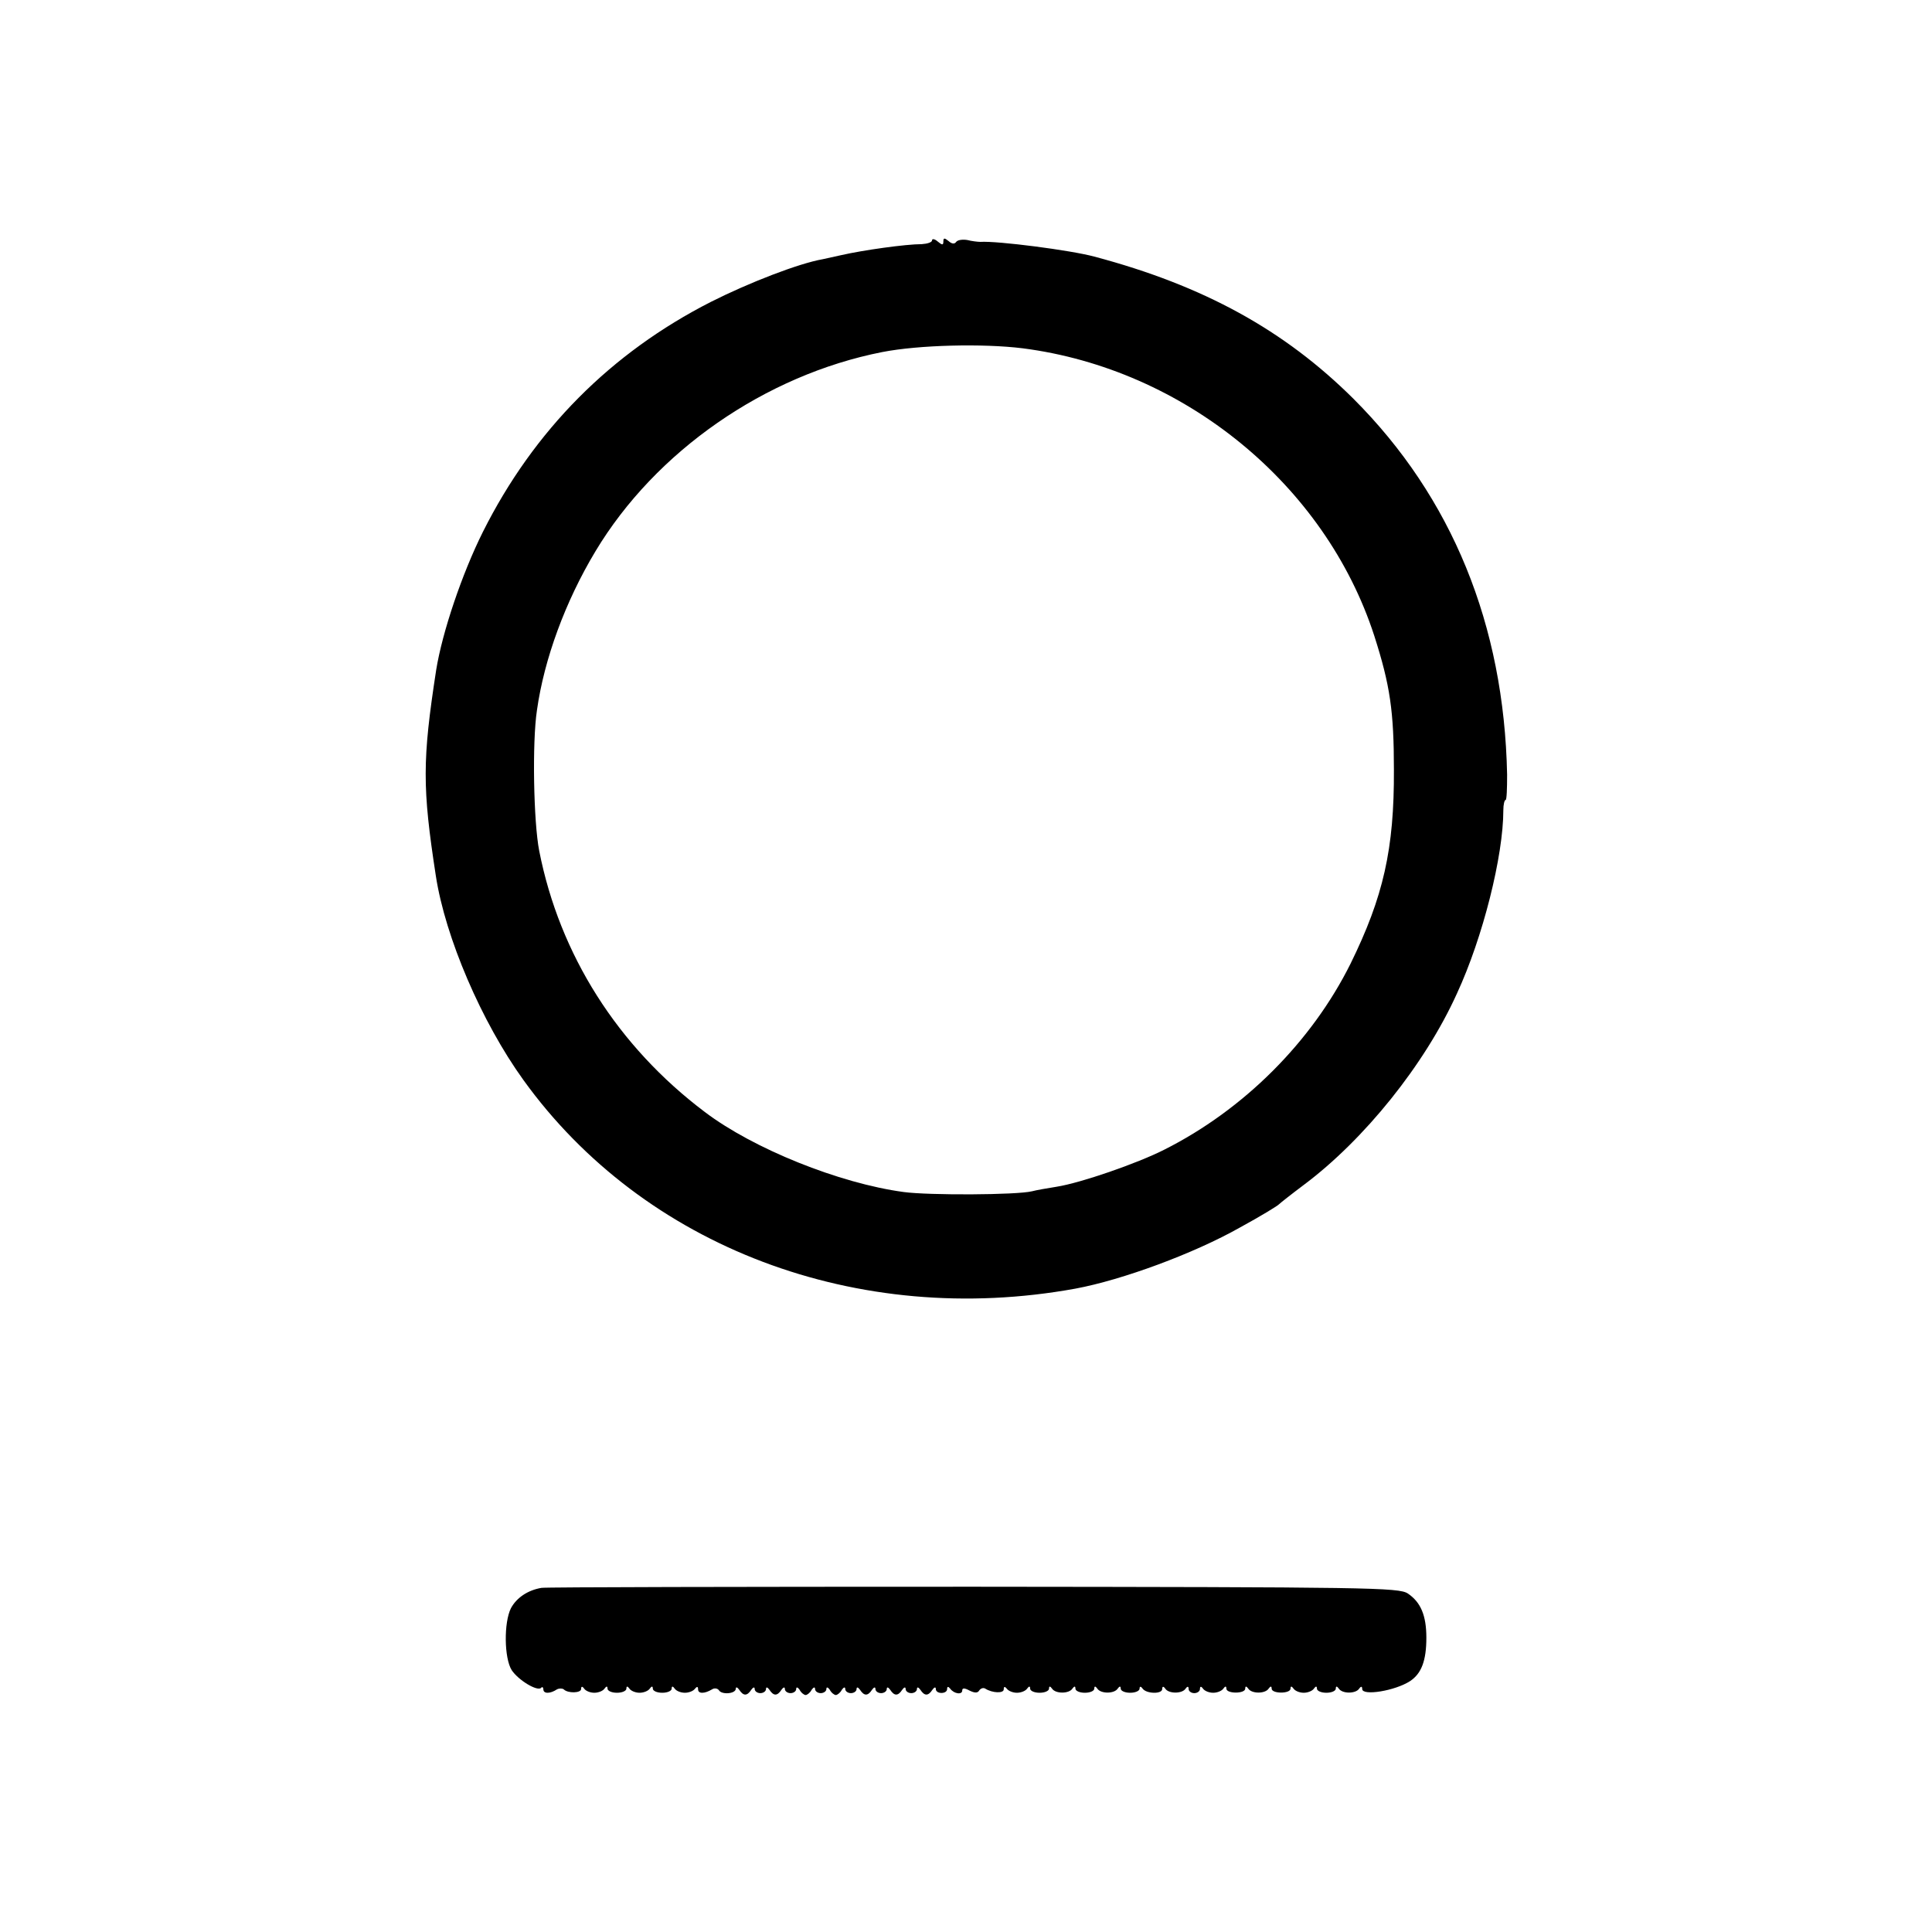 <?xml version="1.0" standalone="no"?>
<!DOCTYPE svg PUBLIC "-//W3C//DTD SVG 20010904//EN"
 "http://www.w3.org/TR/2001/REC-SVG-20010904/DTD/svg10.dtd">
<svg version="1.0" xmlns="http://www.w3.org/2000/svg"
 width="512pt" height="512pt" viewBox="0 0 512 512"
 preserveAspectRatio="xMidYMid meet">
<g transform="translate(0,512) scale(0.1,-0.1)"
fill="#000000" stroke="none">
<path d="M2470 4483 c0 -5 -12 -9 -27 -10 -43 0 -156 -16 -213 -29 -14 -3 -36
-8 -50 -11 -63 -11 -195 -62 -296 -113 -265 -135 -469 -340 -604 -609 -56
-112 -108 -267 -124 -366 -37 -240 -37 -312 -1 -546 25 -163 121 -387 232
-541 319 -443 886 -658 1463 -553 124 23 314 93 436 162 55 30 101 58 104 62
3 3 32 26 64 50 161 120 322 320 407 508 69 149 123 365 123 486 0 15 3 27 6
27 3 0 4 30 4 67 -8 397 -146 735 -407 996 -183 182 -397 300 -687 377 -63 17
-257 42 -302 39 -7 0 -23 2 -35 5 -13 2 -25 0 -29 -5 -4 -6 -11 -6 -20 2 -11
9 -14 9 -14 -1 0 -10 -3 -10 -15 0 -8 7 -15 8 -15 3z m240 -286 c428 -55 802
-361 932 -762 42 -131 52 -200 52 -355 1 -210 -28 -337 -115 -514 -103 -207
-283 -387 -494 -493 -71 -36 -221 -88 -285 -98 -25 -4 -54 -9 -65 -12 -41 -10
-273 -11 -340 -2 -171 23 -399 115 -527 212 -231 174 -385 417 -439 692 -15
76 -19 288 -6 373 19 135 75 288 155 421 159 265 450 467 760 528 97 19 267
23 372 10z"/>
<path d="M1435 912 c-36 -6 -66 -26 -81 -54 -19 -38 -18 -132 2 -164 18 -27
68 -57 78 -47 3 4 6 1 6 -4 0 -12 18 -12 36 0 6 3 14 3 18 0 11 -11 46 -10 46
1 0 7 3 8 8 1 4 -6 16 -11 27 -11 11 0 23 5 27 11 5 7 8 7 8 0 0 -6 11 -11 25
-11 14 0 25 5 25 11 0 7 3 7 8 0 4 -6 16 -11 27 -11 11 0 23 5 27 11 5 7 8 7
8 0 0 -6 11 -11 25 -11 14 0 25 5 25 11 0 7 3 7 8 0 4 -6 16 -11 27 -11 11 0
23 5 27 11 5 6 8 6 8 -2 0 -12 17 -12 37 0 6 4 14 3 18 -2 7 -13 45 -10 45 4
0 5 4 4 9 -3 11 -17 21 -17 32 0 5 7 9 8 9 2 0 -6 7 -11 15 -11 8 0 15 5 15
11 0 6 4 5 9 -2 11 -17 21 -17 32 0 5 7 9 8 9 2 0 -6 7 -11 15 -11 8 0 15 5
15 11 0 6 4 5 9 -2 4 -8 12 -14 16 -14 4 0 12 6 16 14 5 7 9 8 9 2 0 -6 7 -11
15 -11 8 0 15 5 15 11 0 6 4 5 9 -2 4 -8 12 -14 16 -14 4 0 12 6 16 14 5 7 9
8 9 2 0 -6 7 -11 15 -11 8 0 15 5 15 11 0 6 4 5 9 -2 11 -17 21 -17 32 0 5 7
9 8 9 2 0 -6 7 -11 15 -11 8 0 15 5 15 11 0 6 4 5 9 -2 11 -17 21 -17 32 0 5
7 9 8 9 2 0 -6 7 -11 15 -11 8 0 15 5 15 11 0 6 4 5 9 -2 11 -17 21 -17 32 0
5 7 9 8 9 2 0 -14 30 -14 30 0 0 7 3 7 8 1 10 -14 32 -17 32 -5 0 7 6 7 19 0
14 -7 22 -7 26 0 4 6 11 8 16 5 19 -12 49 -13 49 -2 0 8 3 8 8 2 4 -6 16 -11
27 -11 11 0 23 5 27 11 5 7 8 7 8 0 0 -6 11 -11 25 -11 14 0 25 5 25 11 0 7 3
7 8 0 9 -14 45 -14 54 0 5 7 8 7 8 0 0 -6 11 -11 25 -11 14 0 25 5 25 11 0 7
3 7 8 0 9 -14 45 -14 54 0 5 7 8 7 8 0 0 -6 11 -11 25 -11 14 0 25 5 25 11 0
6 3 7 8 0 10 -14 52 -15 52 -1 0 7 3 8 8 1 9 -14 45 -14 54 0 5 7 8 6 8 -1 0
-6 7 -11 15 -11 8 0 15 5 15 11 0 7 3 8 8 1 4 -6 16 -11 27 -11 11 0 23 5 27
11 5 7 8 7 8 0 0 -14 50 -14 50 0 0 7 3 7 8 0 9 -14 45 -14 54 0 5 7 8 7 8 0
0 -14 50 -14 50 0 0 7 3 7 8 0 4 -6 16 -11 27 -11 11 0 23 5 27 11 5 7 8 7 8
0 0 -6 11 -11 25 -11 14 0 25 5 25 11 0 7 3 7 8 0 9 -14 45 -14 54 0 5 7 8 6
8 -1 0 -19 87 -5 127 21 30 20 43 54 43 115 0 59 -15 94 -49 117 -24 16 -101
17 -1151 18 -619 0 -1134 -1 -1145 -3z"/>
</g>
</svg>
